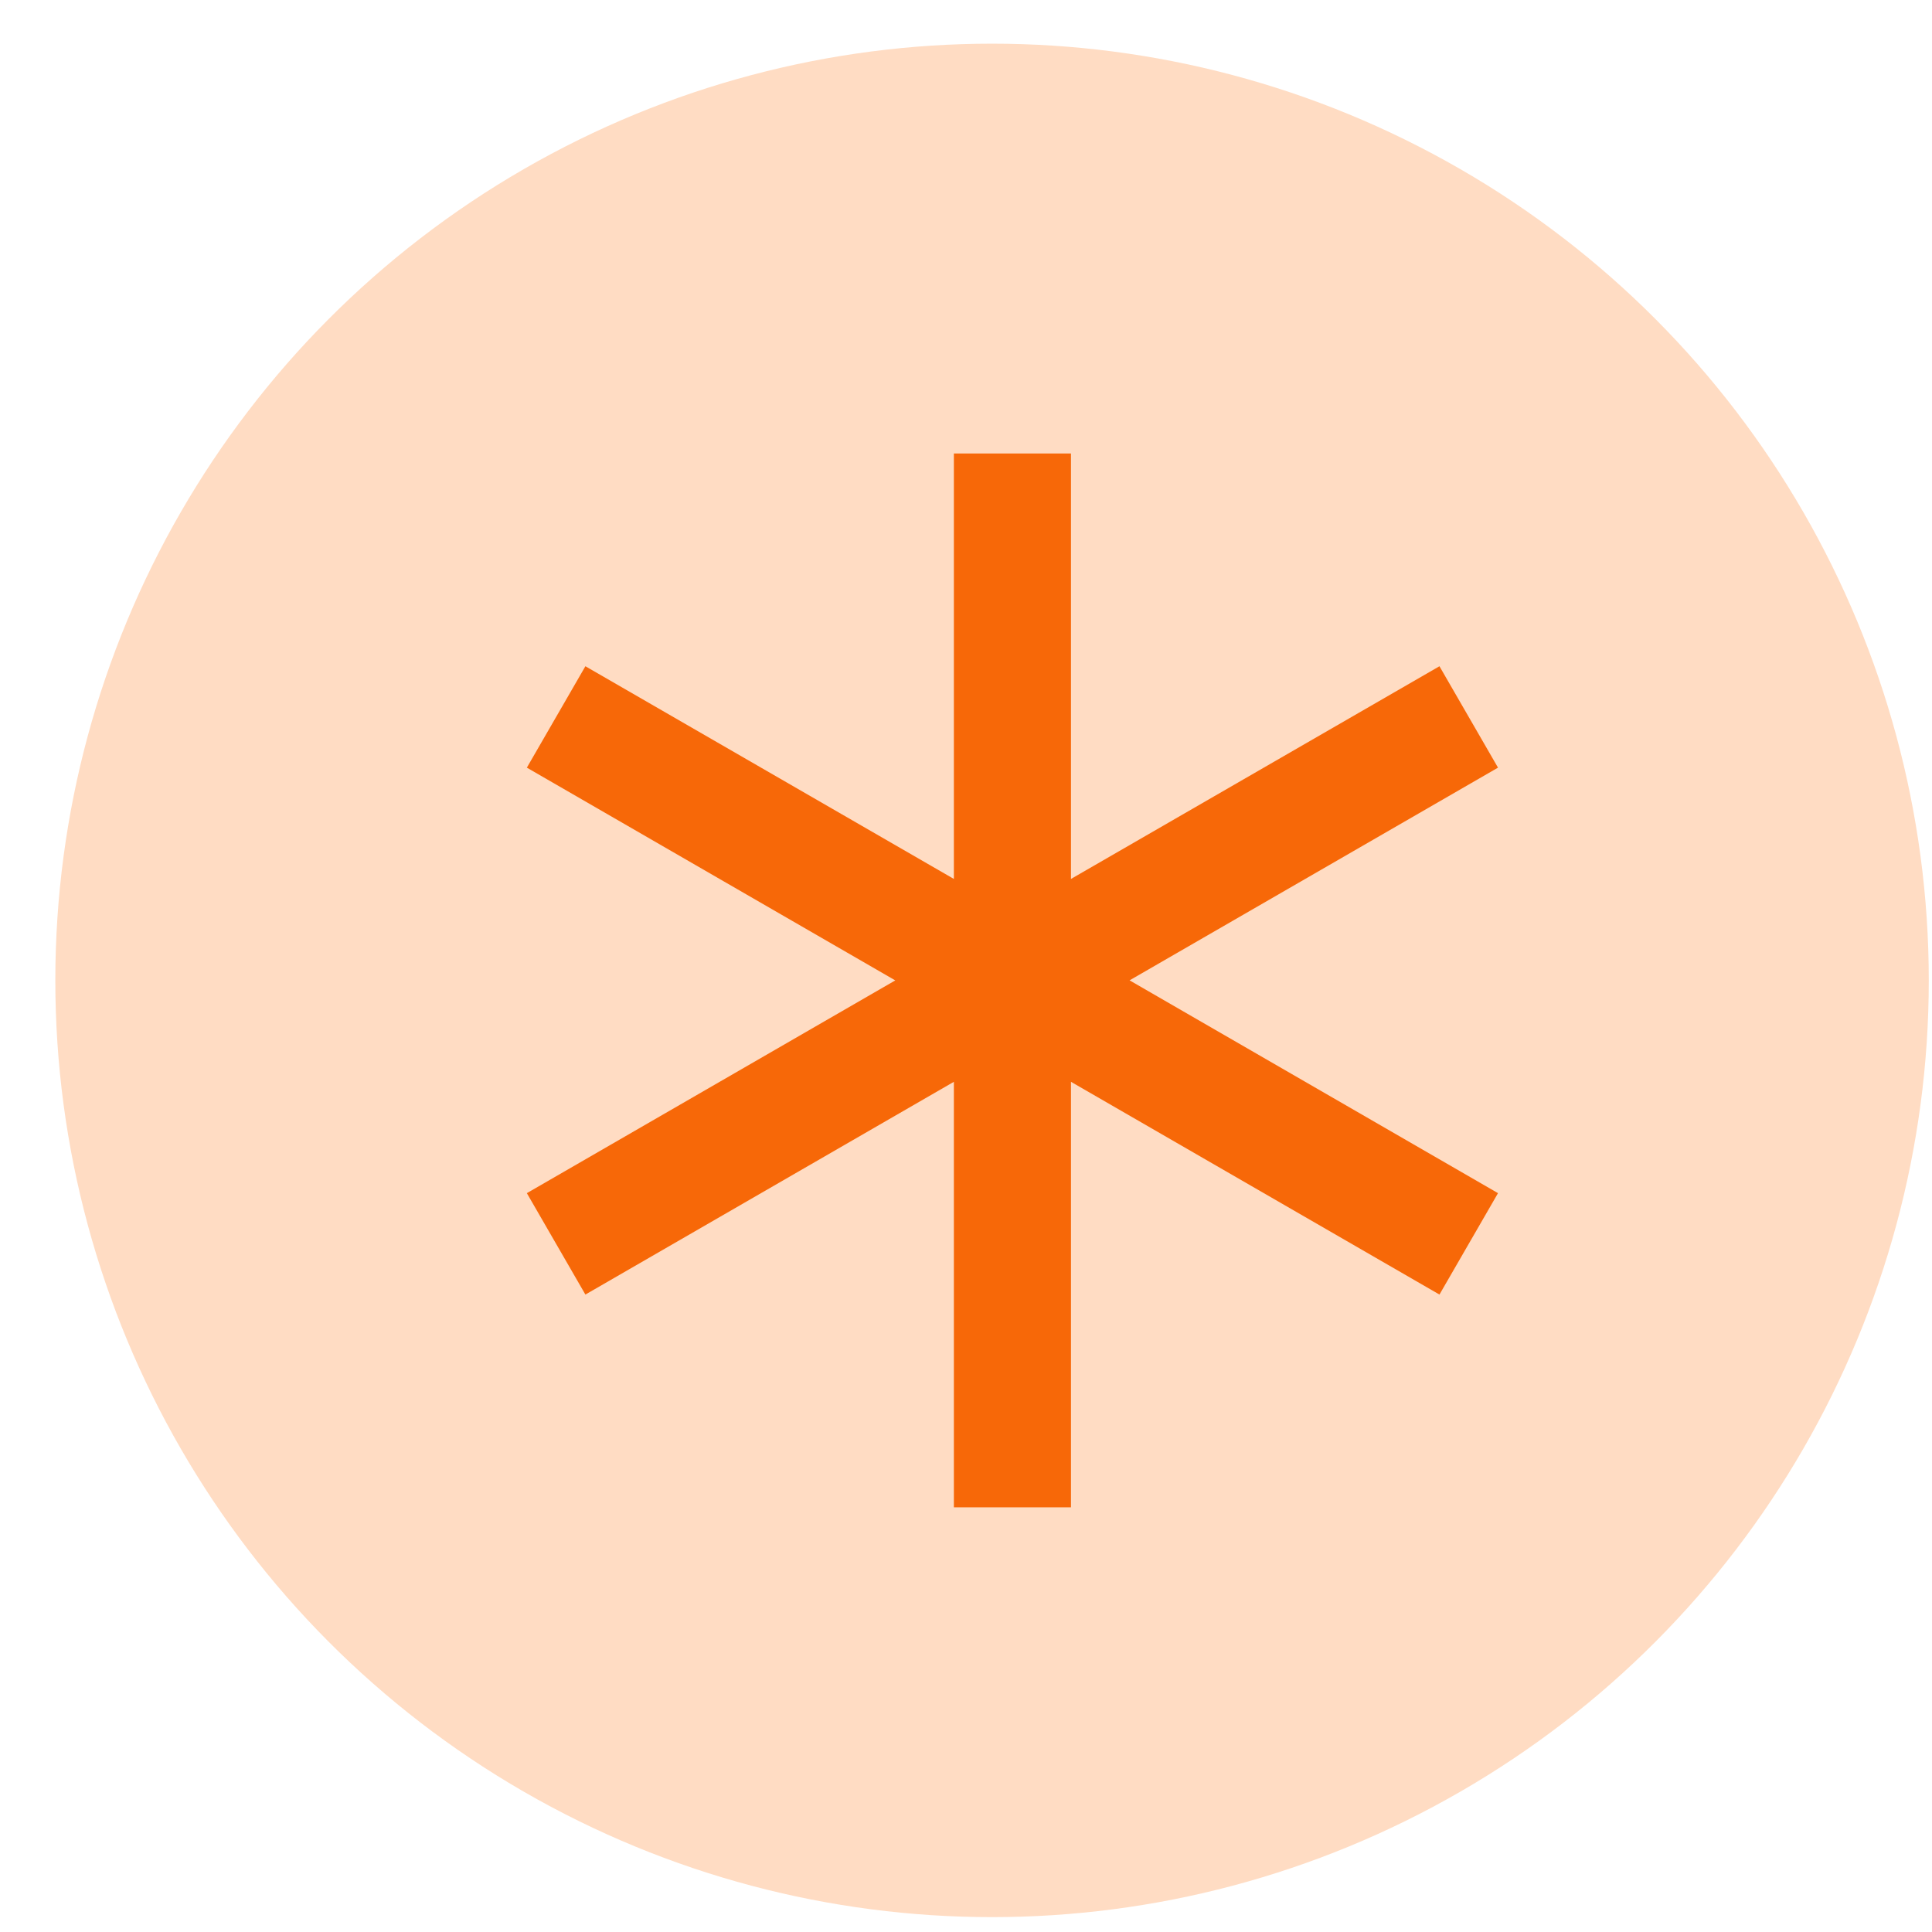 <?xml version="1.0" encoding="utf-8"?>
<svg xmlns="http://www.w3.org/2000/svg" width="33" height="33" viewBox="0 0 33 33" fill="none">
<circle cx="16.945" cy="16.746" r="16" fill="#FFDCC3"/>
<path d="M18.293 7.746L18.293 15.013L24.587 11.38L25.587 13.112L19.294 16.745L25.587 20.38L24.587 22.112L18.293 18.478L18.293 25.746H16.293L16.293 18.478L9.999 22.112L8.999 20.38L15.292 16.746L8.999 13.112L9.999 11.38L16.293 15.013L16.293 7.746H18.293Z" fill="#F76808"/>
</svg>